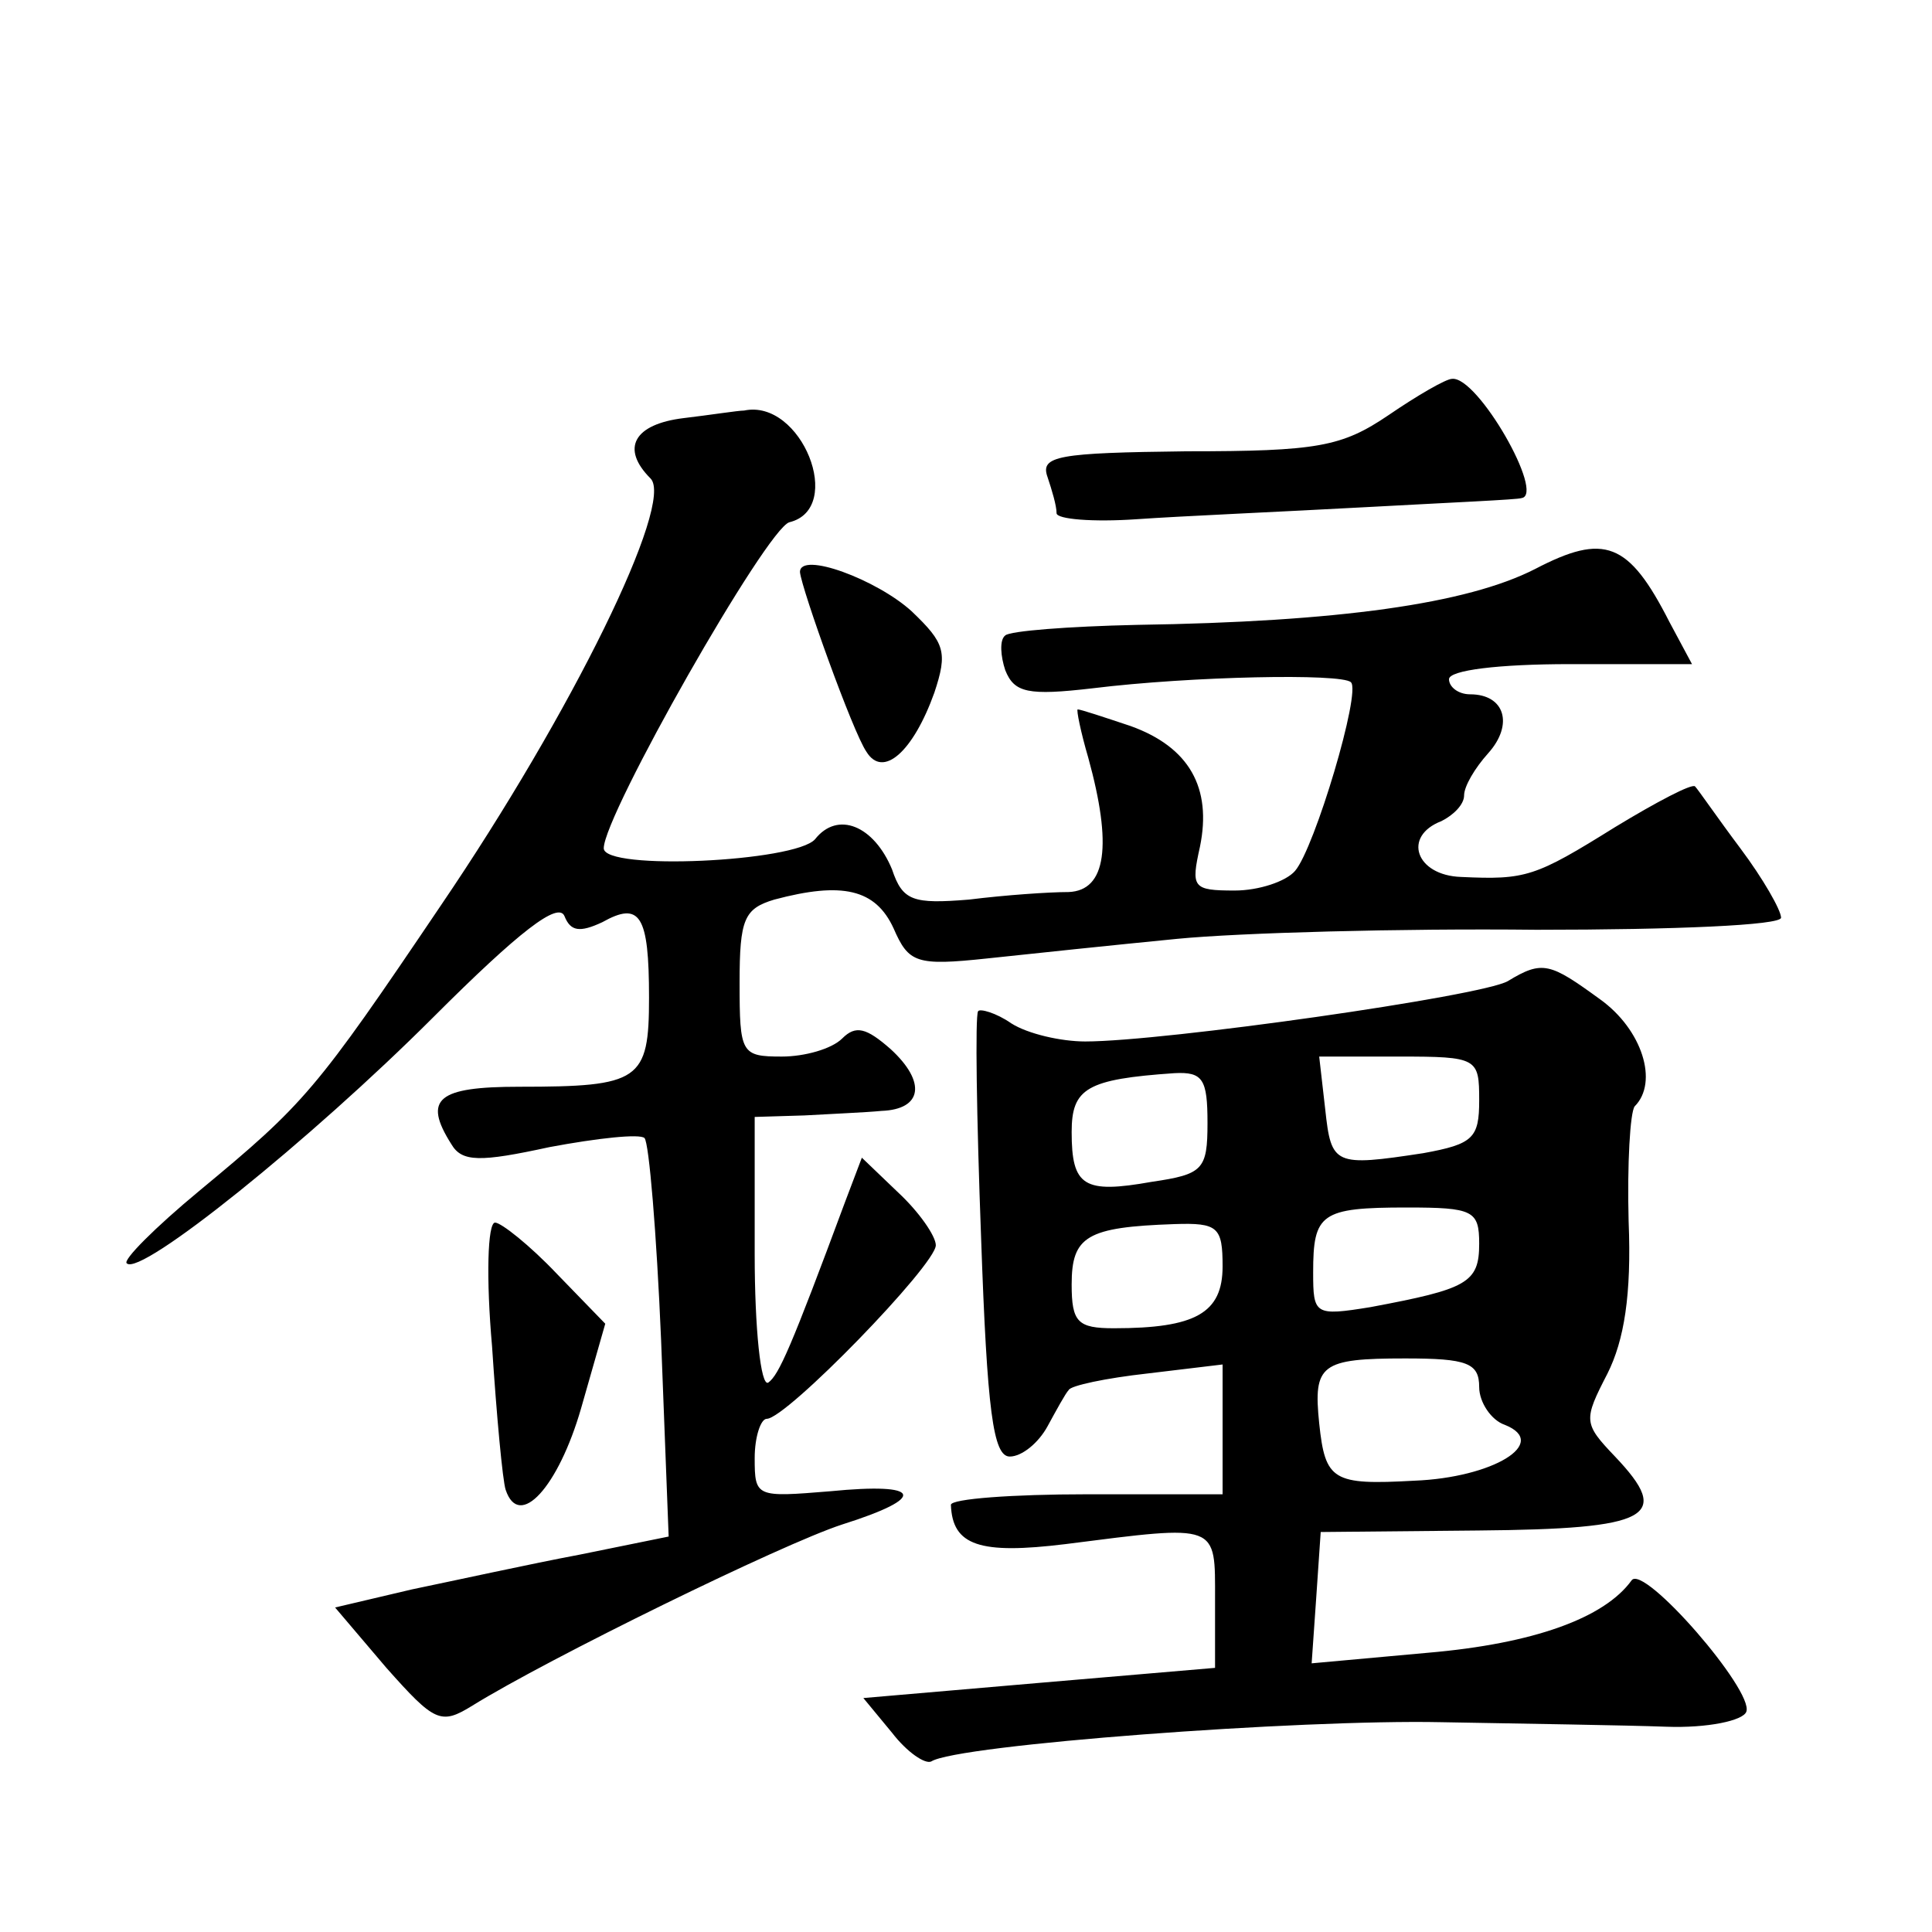 <?xml version="1.0" standalone="no"?>
<!DOCTYPE svg PUBLIC "-//W3C//DTD SVG 20010904//EN"
 "http://www.w3.org/TR/2001/REC-SVG-20010904/DTD/svg10.dtd">
<svg version="1.0" xmlns="http://www.w3.org/2000/svg"
 width="128pt" height="128pt" viewBox="0 0 128 128"
 preserveAspectRatio="xMidYMid meet">
<g transform="translate(0,128) scale(0.1,-0.1)"
fill="#0" stroke="none">
<path d="M920 1005 c-31 -21 -47 -24 -134 -24 -85 -1 -97 -3 -92 -17 3 -9 6 -19
6 -24 0 -4 24 -6 53 -4 28 2 97 5 152 8 55 3 101 5 103 6 16 2 -29 81 -46 79 -4
0 -23 -11 -42 -24z M453 1003 c-33 -4 -42 -20 -22 -40 16 -16 -52 -155 -139 -283
-83 -123 -90 -131 -160 -189 -29 -24 -51 -46 -48 -48 9 -9 122 82 203 163 57 57
83 77 87 67 4 -10 10 -11 25 -4 25 14 31 5 31 -50 0 -55 -6 -59 -86 -59 -54 0 -64
-8 -45 -38 7 -12 19 -12 65 -2 32 6 60 9 63 6 3 -3 8 -63 11 -134 l5 -130 -59 -12
c-32 -6 -82 -17 -111 -23 l-51 -12 34 -40 c32 -36 36 -38 57 -25 50 31 205 107
245 120 57 18 53 28 -8 22 -49 -4 -50 -4 -50 22 0 14 4 26 8 26 13 0 112 102 112
115 0 6 -11 22 -25 35 l-24 23 -11 -29 c-36 -97 -44 -115 -51 -120 -5 -3 -9 36
-9 85 l0 91 33 1 c17 1 41 2 51 3 27 1 30 19 6 41 -16 14 -23 16 -32 7 -7 -7 -25
-12 -40 -12 -27 0 -28 2 -28 49 0 42 3 49 23 55 45 12 67 7 79 -19 10 -23 15 -25
62 -20 28 3 85 9 126 13 41 4 148 7 238 6 92 0 162 3 162 8 0 5 -12 26 -27 46 -15
20 -28 39 -30 41 -2 2 -25 -10 -53 -27 -53 -33 -59 -35 -102 -33 -30 1 -39 27 -13
37 8 4 15 11 15 17 0 6 7 18 16 28 17 19 11 39 -12 39 -8 0 -14 5 -14 10 0 6 33
10 80 10 l81 0 -15 28 c-27 53 -43 59 -89 35 -45 -23 -130 -35 -264 -37 -45 -1
-84 -4 -87 -7 -4 -3 -3 -14 0 -23 6 -15 15 -17 58 -12 65 8 165 10 171 4 7 -6 -24
-110 -37 -125 -6 -7 -24 -13 -40 -13 -28 0 -29 2 -23 29 8 39 -7 66 -46 80 -18
6 -33 11 -35 11 -1 0 2 -15 7 -32 16 -58 12 -88 -13 -89 -13 0 -42 -2 -66 -5 -37
-3 -44 -1 -51 20 -12 29 -36 39 -51 20 -13 -15 -140 -21 -140 -6 0 22 108 212 123
216 37 9 8 82 -30 74 -4 0 -23 -3 -40 -5z M530 901 c1 -11 35 -106 44 -119 11 -18
31 0 45 39 9 27 7 33 -15 54 -23 21 -74 40 -74 26z M999 630 c-17 -10 -228 -40
-280 -40 -16 0 -38 5 -49 12 -10 7 -21 10 -22 8 -2 -3 -1 -70 2 -150 4 -115 8 -145
19 -145 8 0 19 9 25 20 6 11 12 22 14 24 1 3 25 8 52 11 l50 6 0 -43 0 -43 -90
0 c-49 0 -90 -3 -90 -7 1 -27 19 -33 76 -26 102 13 99 14 99 -37 l0 -45 -117 -10
-116 -10 19 -23 c10 -13 22 -21 26 -19 17 11 244 28 338 26 55 -1 122 -2 149 -3
27 -1 51 4 53 10 5 14 -68 98 -76 87 -18 -25 -65 -42 -135 -48 l-77 -7 3 43 3 44
104 1 c115 1 129 9 91 49 -21 22 -21 24 -5 55 11 22 16 52 14 101 -1 38 1 72 4
76 16 16 5 51 -23 71 -33 24 -38 26 -61 12z m-19 -79 c0 -25 -4 -29 -37 -35 -59
-9 -61 -8 -65 29 l-4 35 53 0 c52 0 53 -1 53 -29z m-180 -15 c0 -31 -3 -34 -37
-39 -45 -8 -53 -3 -53 33 0 29 10 35 68 39 19 1 22 -4 22 -33z m180 -80 c0 -26
-8 -30 -72 -42 -37 -6 -38 -5 -38 23 0 39 5 43 62 43 44 0 48 -2 48 -24z m-170
-15 c0 -31 -18 -41 -72 -41 -24 0 -28 4 -28 29 0 32 10 38 68 40 29 1 32 -2 32
-28z m170 -80 c0 -10 8 -22 17 -25 30 -12 -8 -35 -60 -37 -54 -3 -59 0 -63 38 -4
39 1 43 57 43 41 0 49 -3 49 -19z M326 388 c3 -46 7 -89 9 -95 9 -27 35 2 50 54
l16 56 -32 33 c-18 19 -37 34 -41 34 -5 0 -6 -37 -2 -82z"/>
</g>
</svg>
